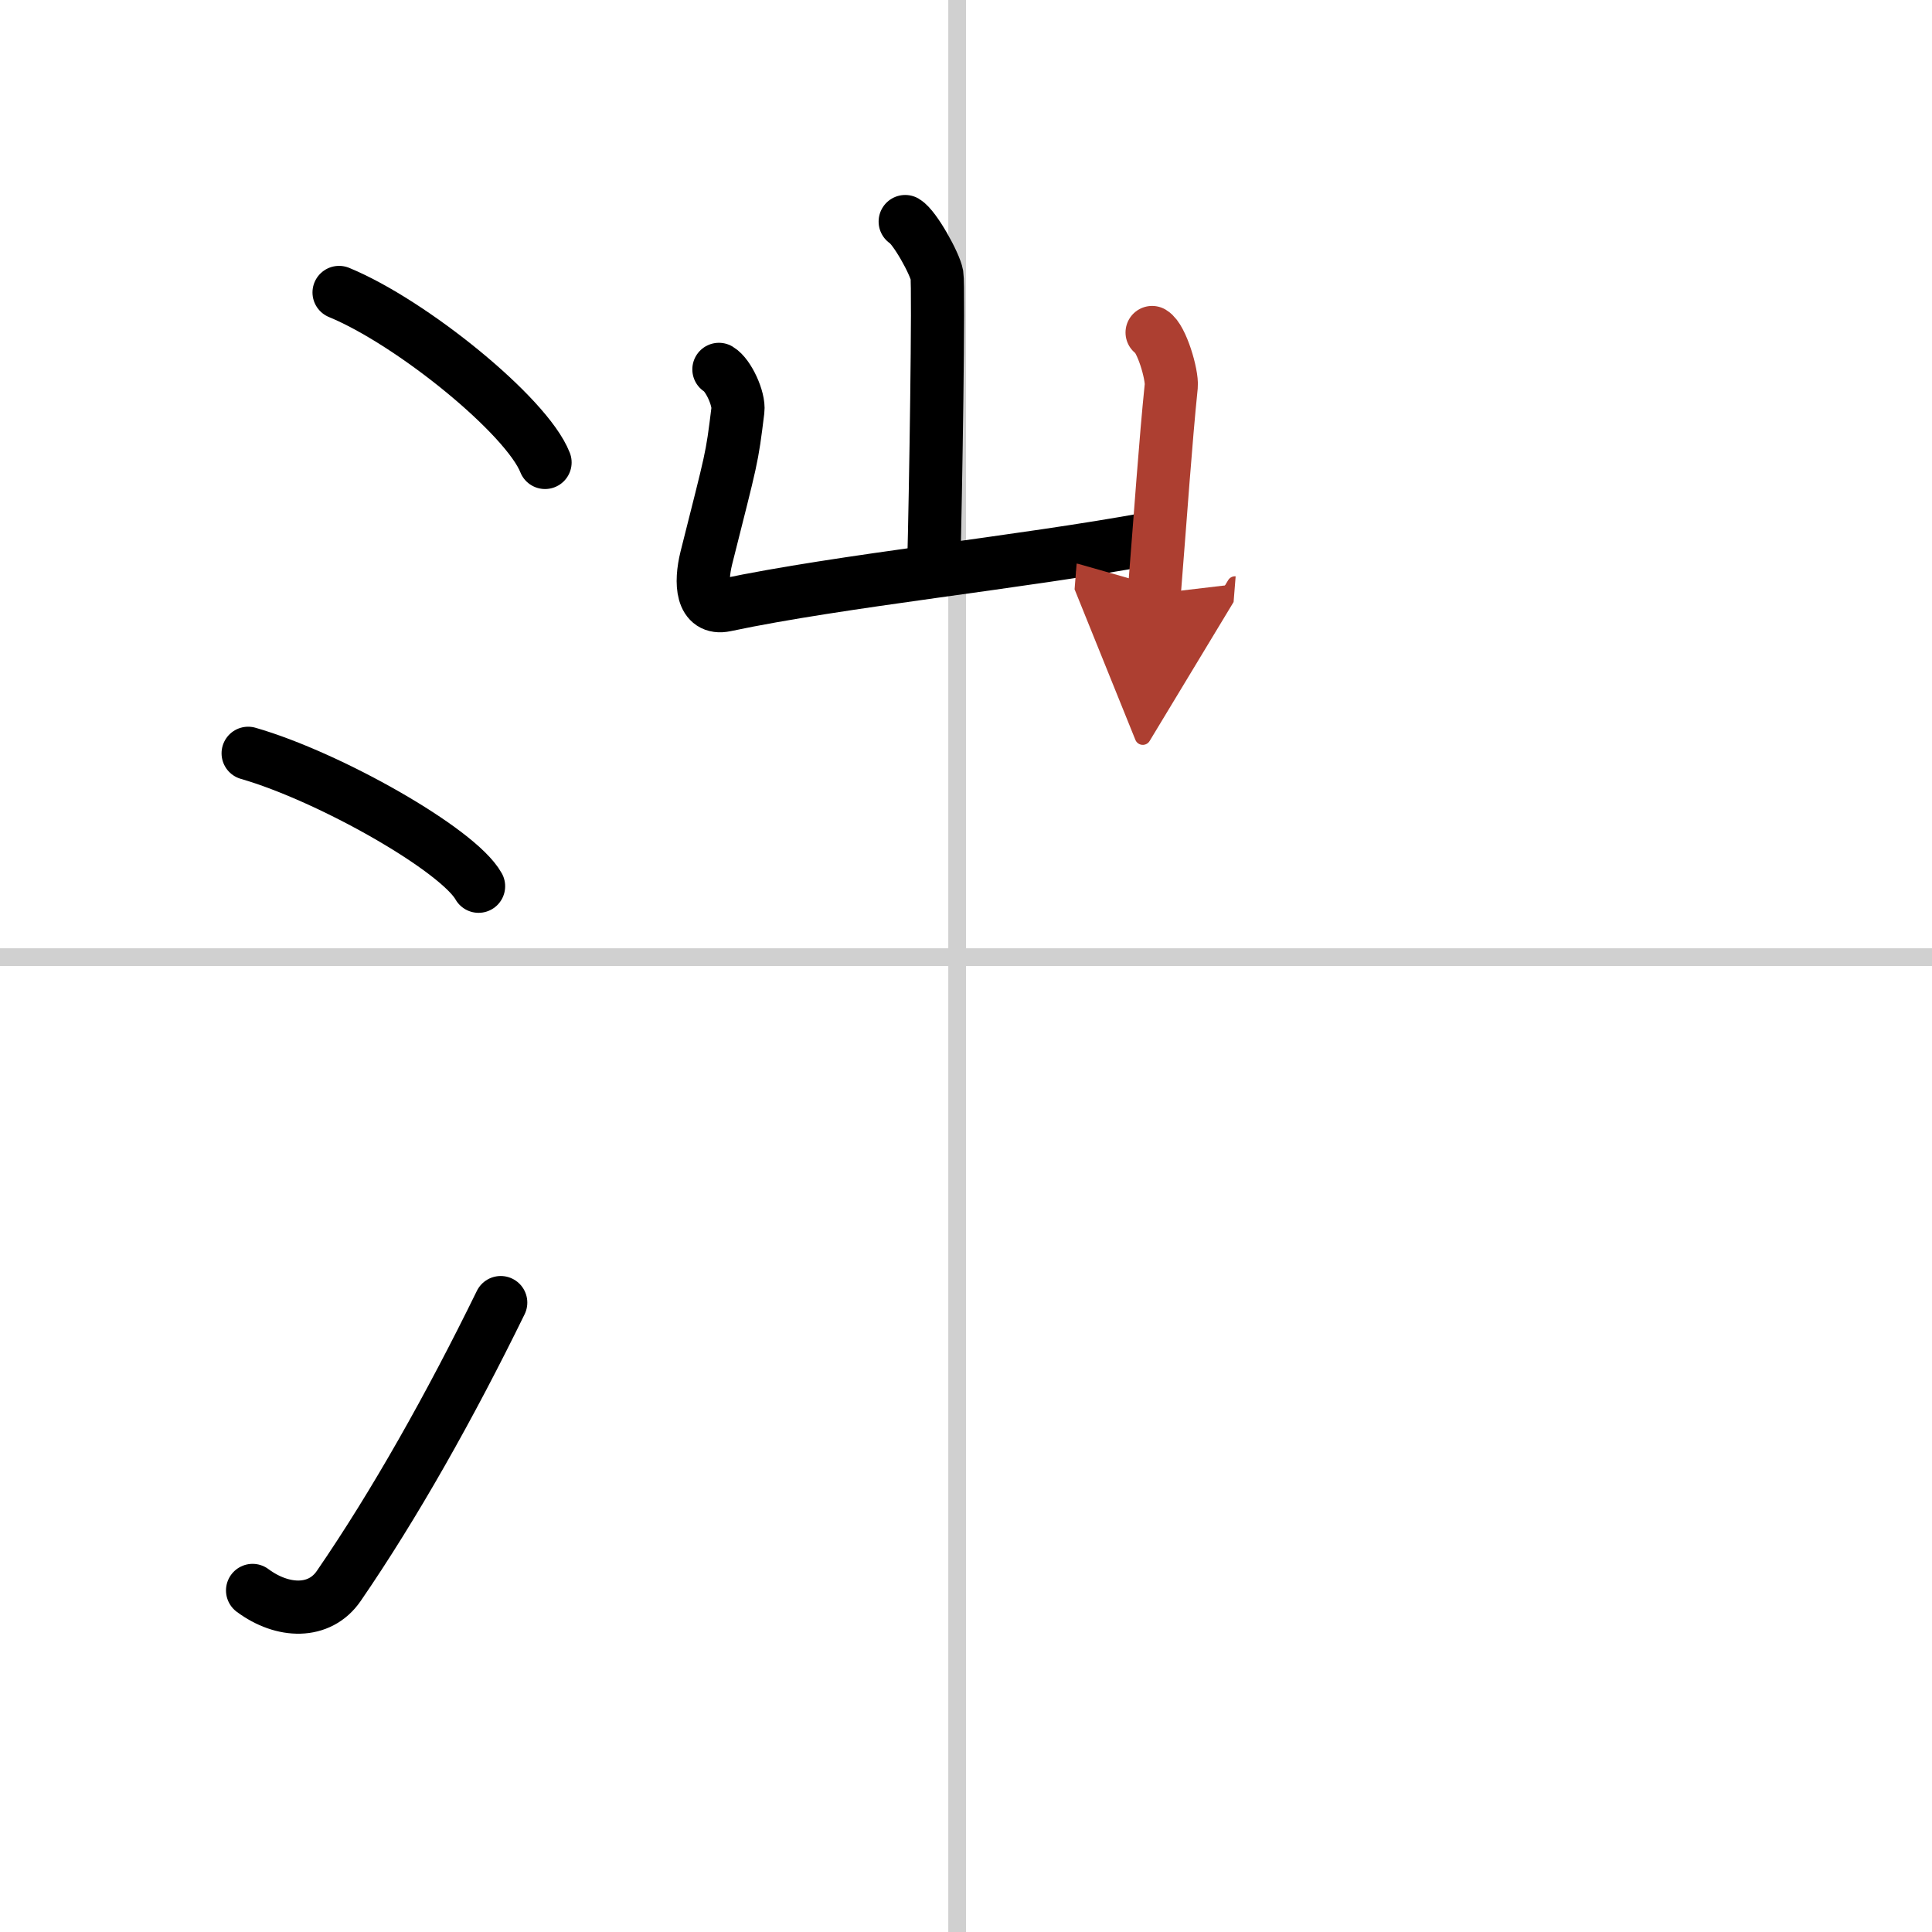 <svg width="400" height="400" viewBox="0 0 109 109" xmlns="http://www.w3.org/2000/svg"><defs><marker id="a" markerWidth="4" orient="auto" refX="1" refY="5" viewBox="0 0 10 10"><polyline points="0 0 10 5 0 10 1 5" fill="#ad3f31" stroke="#ad3f31"/></marker></defs><g fill="none" stroke="#000" stroke-linecap="round" stroke-linejoin="round" stroke-width="3"><rect width="100%" height="100%" fill="#fff" stroke="#fff"/><line x1="54" x2="54" y2="109" stroke="#d0d0d0" stroke-width="1"/><line x2="109" y1="54" y2="54" stroke="#d0d0d0" stroke-width="1"/><path d="m19.13 16.5c4.1 1.69 10.59 6.96 11.62 9.59"/><path d="m14 42.5c4.59 1.32 11.85 5.44 13 7.5"/><path d="m14.25 89.73c1.71 1.27 3.78 1.32 4.86-0.25 3.14-4.57 6.29-10.16 9.14-15.99"/><path d="m51.07 12.5c0.54 0.32 1.68 2.38 1.79 3.02s-0.07 12.46-0.18 16.43"/><path d="m40.56 20.84c0.54 0.32 1.15 1.67 1.07 2.31-0.35 2.84-0.33 2.56-1.78 8.33-0.35 1.42-0.26 2.94 1.07 2.66 6.57-1.39 16.57-2.39 24.01-3.76"/><path d="m65 18.76c0.54 0.32 1.14 2.38 1.08 3.02-0.33 3.22-0.58 6.97-0.96 11.72" marker-end="url(#a)" stroke="#ad3f31"/></g></svg>

